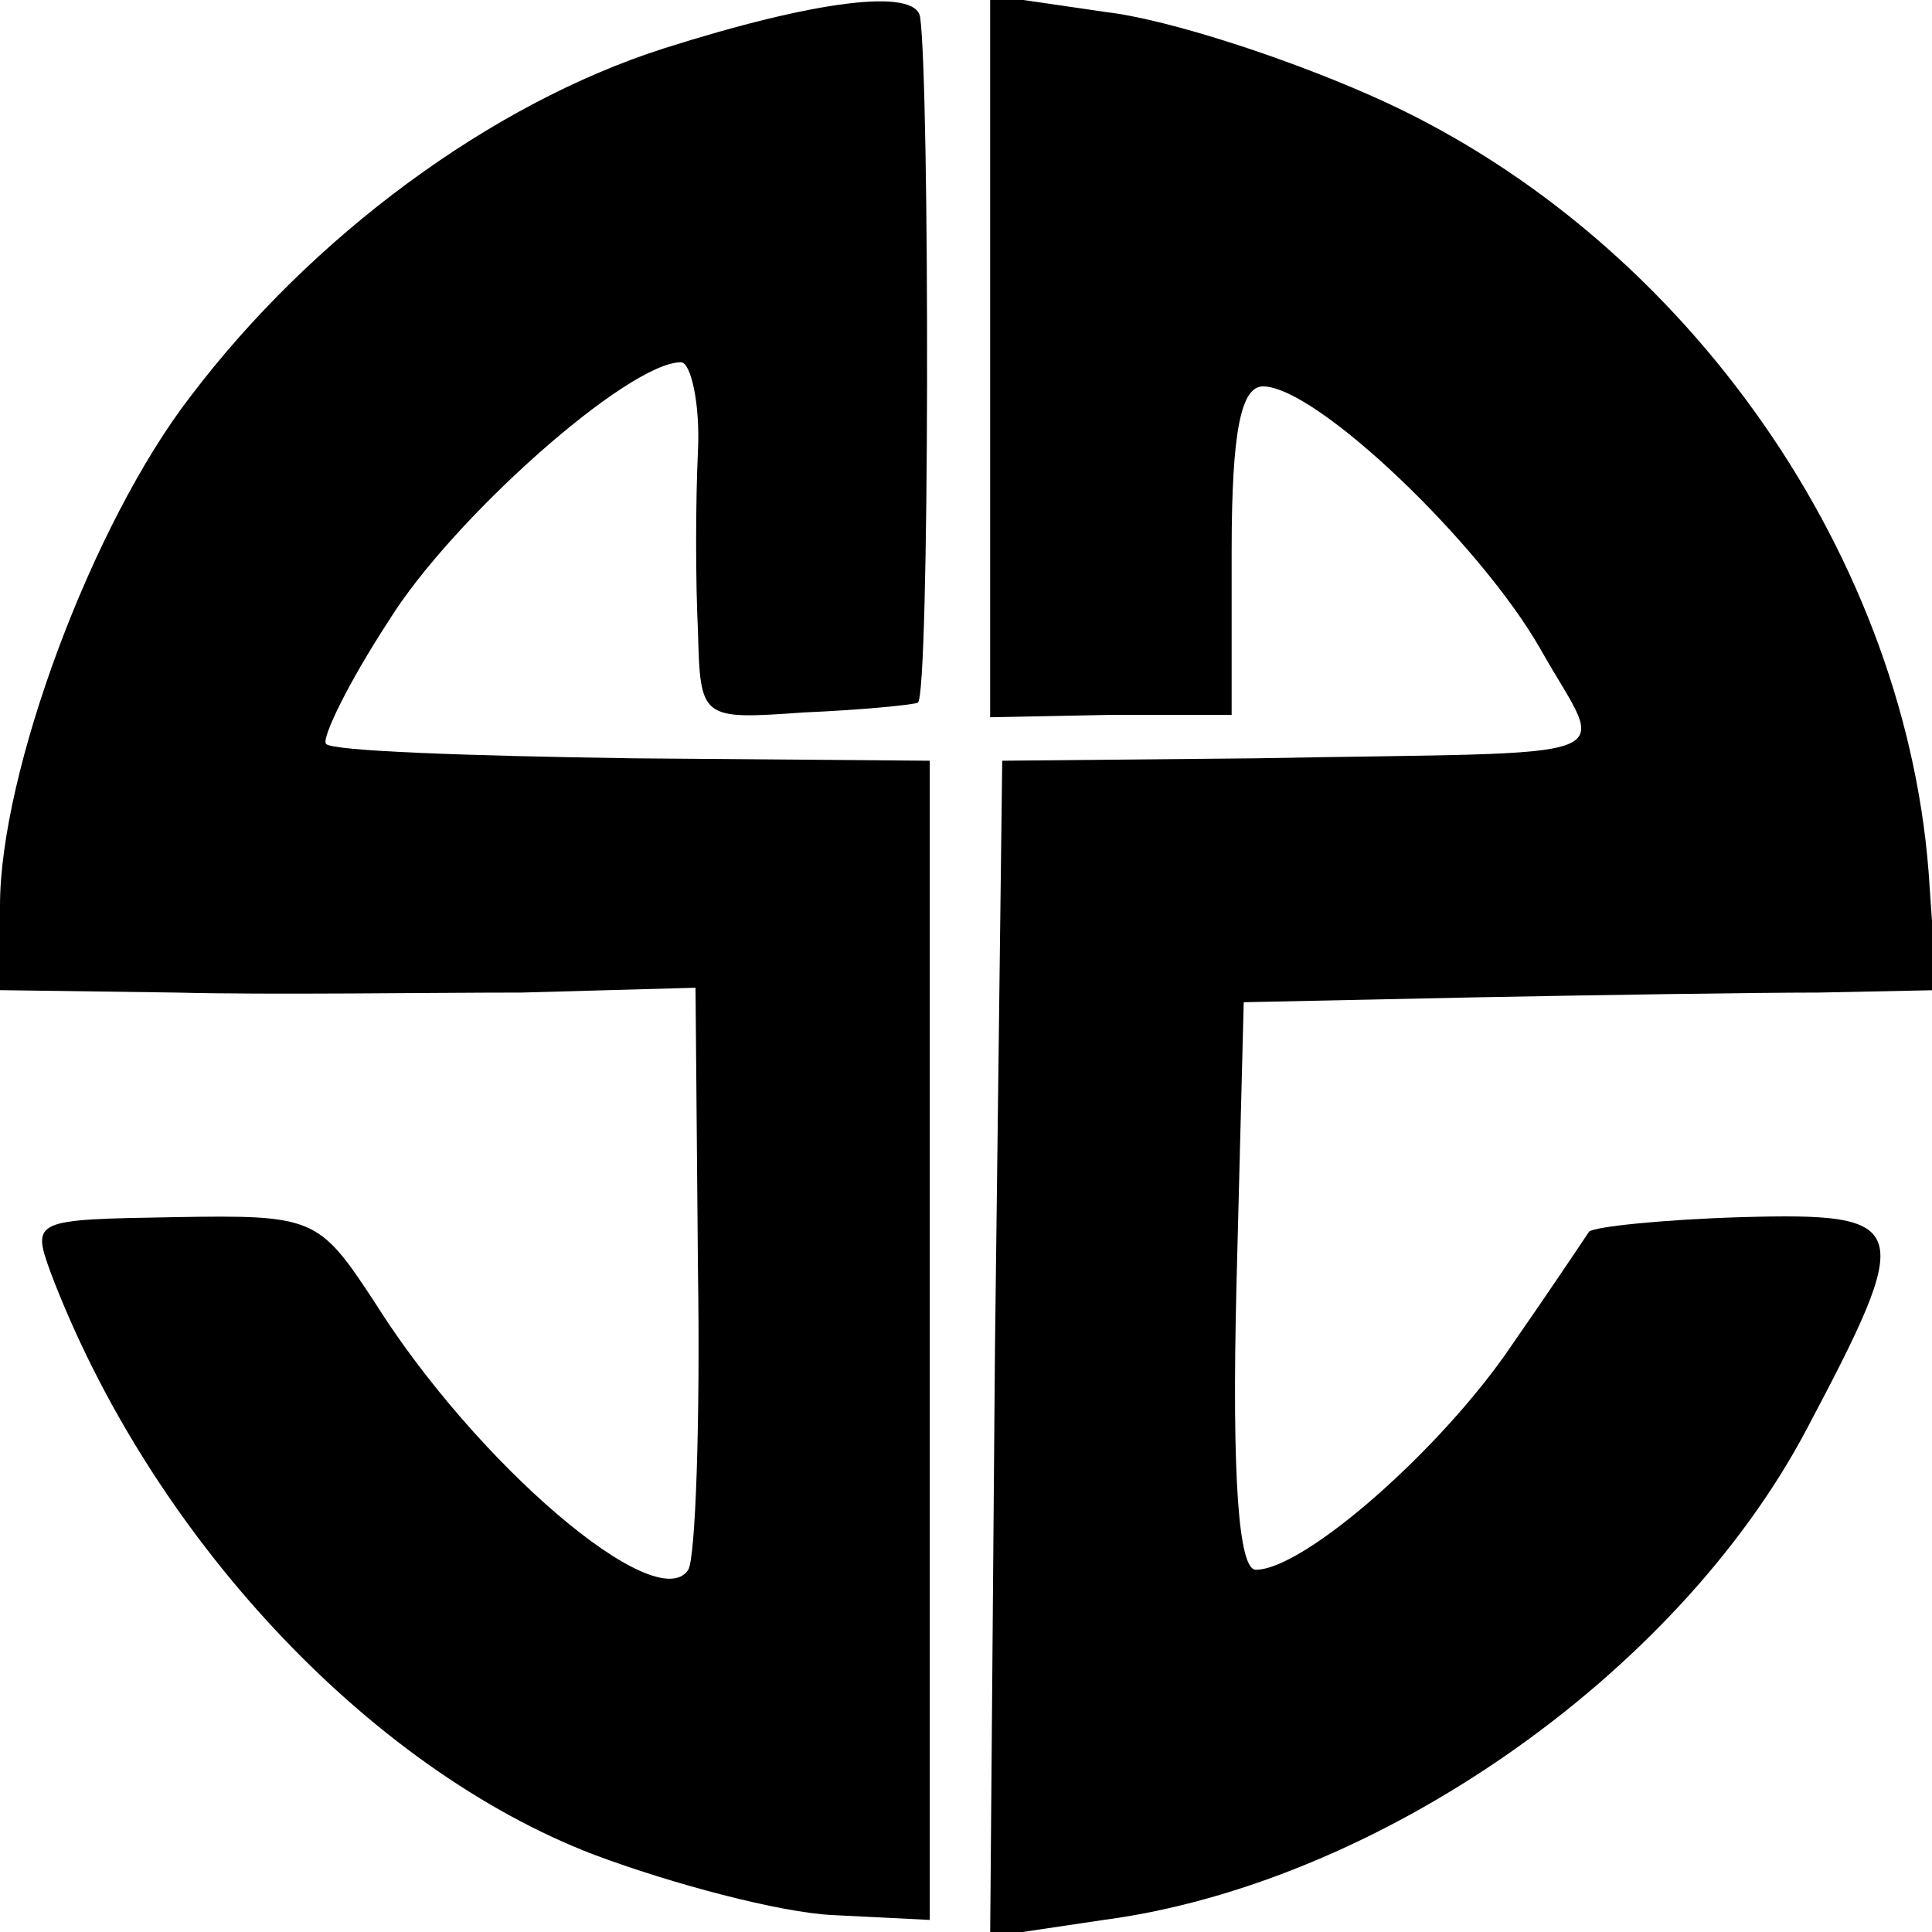 <?xml version="1.0" standalone="no"?>
<!DOCTYPE svg PUBLIC "-//W3C//DTD SVG 20010904//EN"
 "http://www.w3.org/TR/2001/REC-SVG-20010904/DTD/svg10.dtd">
<svg version="1.0" xmlns="http://www.w3.org/2000/svg"
 width="80pt" height="80pt" viewBox="0 0 80 80"
 preserveAspectRatio="xMidYMid meet">
<g transform="translate(0,80) scale(0.1,-0.1)"
fill="#000000" stroke="none">
<path d="M275 780 c-72 -23 -146 -78 -196 -144 -41 -53 -79 -156 -79 -211 l0
-35 73 -1 c39 -1 104 0 143 0 l72 2 1 -116 c1 -63 -1 -120 -4 -125 -13 -20
-88 44 -130 111 -23 35 -25 36 -83 35 -58 -1 -59 -1 -51 -23 41 -108 131 -205
225 -241 32 -12 77 -24 99 -25 l40 -2 0 240 0 240 -123 1 c-68 1 -125 3 -127
6 -2 2 9 25 26 51 26 42 99 107 121 107 4 0 8 -17 7 -37 -1 -21 -1 -54 0 -74
1 -37 1 -37 44 -34 23 1 44 3 47 4 5 1 5 256 1 284 -2 12 -43 7 -106 -13z"/>
<path d="M410 652 l0 -149 50 1 50 0 0 68 c0 50 4 68 13 68 22 0 90 -65 115
-109 27 -48 41 -42 -118 -45 l-105 -1 -3 -243 -2 -244 47 7 c113 15 237 101
291 203 45 85 44 90 -27 88 -33 -1 -61 -4 -63 -6 -2 -3 -16 -24 -32 -47 -29
-43 -86 -93 -106 -93 -7 0 -10 37 -8 118 l3 117 95 2 c52 1 117 2 143 2 l49 1
-3 43 c-8 135 -100 267 -226 325 -37 17 -89 34 -115 37 l-48 7 0 -150z"/>
</g>
</svg>
